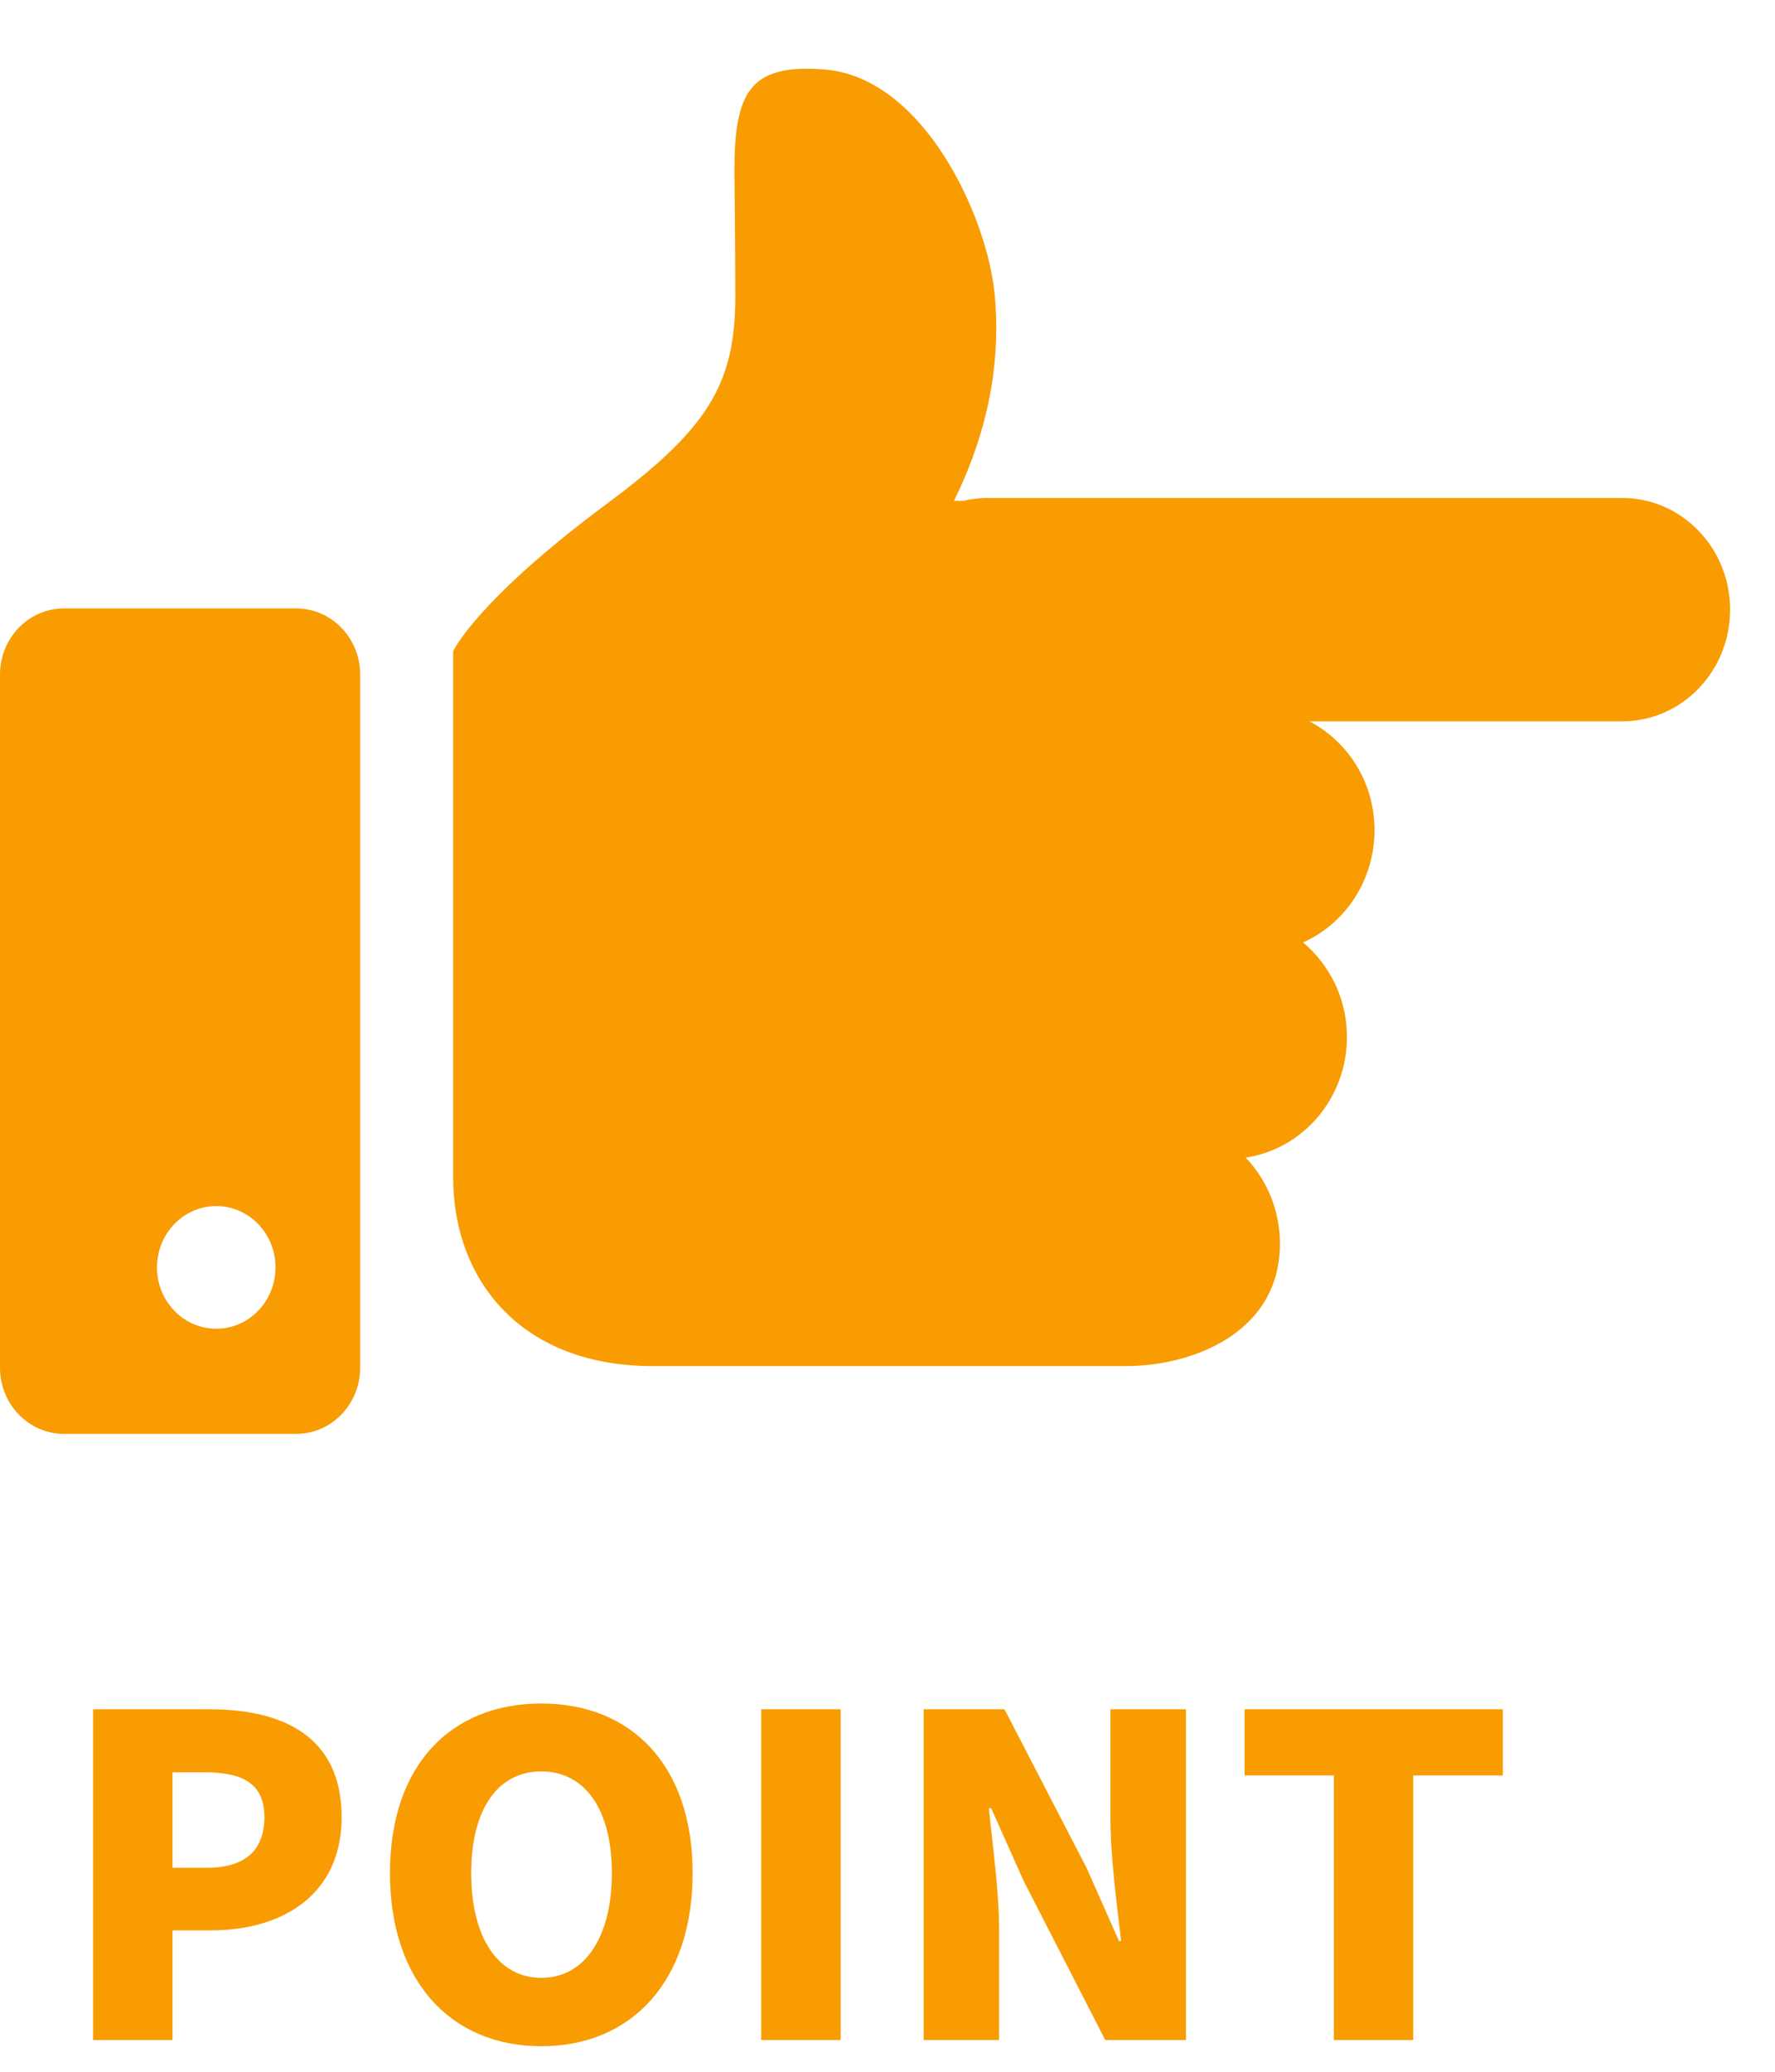 <svg width="24" height="28" viewBox="0 0 24 28" fill="none" xmlns="http://www.w3.org/2000/svg">
<path d="M4.005 8.223H0.865C0.387 8.223 0 8.623 0 9.118V18.484C0 18.978 0.387 19.379 0.865 19.379H4.005C4.483 19.379 4.87 18.978 4.87 18.484V9.118C4.87 8.623 4.483 8.223 4.005 8.223ZM2.924 17.958C2.481 17.958 2.123 17.587 2.123 17.129C2.123 16.672 2.481 16.3 2.924 16.3C3.367 16.3 3.725 16.672 3.725 17.129C3.725 17.587 3.367 17.958 2.924 17.958Z" fill="#F99C01"/>
<path d="M21.934 6.73H13.344C13.233 6.73 13.126 6.746 13.023 6.769H12.899C13.25 6.056 13.553 5.114 13.45 3.987C13.352 2.926 12.488 1.051 11.155 0.94C10.129 0.855 9.93 1.253 9.93 2.319C9.93 2.319 9.942 3.352 9.942 4.014C9.942 5.199 9.56 5.802 8.213 6.803C6.436 8.12 6.127 8.802 6.127 8.802V15.905C6.127 17.326 7.07 18.463 8.824 18.463H11.176H15.226C16.11 18.463 17.306 18.021 17.306 16.809C17.306 16.355 17.129 15.944 16.843 15.645C17.616 15.529 18.212 14.846 18.212 14.014C18.212 13.496 17.979 13.041 17.619 12.737C18.187 12.483 18.585 11.9 18.585 11.219C18.585 10.574 18.226 10.021 17.705 9.749H21.934C22.739 9.749 23.393 9.074 23.393 8.239C23.393 7.406 22.739 6.73 21.934 6.73Z" fill="#F99C01"/>
<path d="M1.259 27.571V23.101H2.831C3.809 23.101 4.619 23.455 4.619 24.559C4.619 25.621 3.803 26.089 2.855 26.089H2.333V27.571H1.259ZM2.333 25.243H2.801C3.323 25.243 3.575 24.997 3.575 24.559C3.575 24.109 3.287 23.953 2.771 23.953H2.333V25.243ZM7.319 27.655C6.101 27.655 5.273 26.779 5.273 25.315C5.273 23.851 6.101 23.023 7.319 23.023C8.537 23.023 9.365 23.857 9.365 25.315C9.365 26.779 8.537 27.655 7.319 27.655ZM7.319 26.731C7.907 26.731 8.273 26.179 8.273 25.315C8.273 24.451 7.907 23.941 7.319 23.941C6.731 23.941 6.371 24.451 6.371 25.315C6.371 26.179 6.731 26.731 7.319 26.731ZM10.293 27.571V23.101H11.367V27.571H10.293ZM12.489 27.571V23.101H13.582L14.691 25.243L15.13 26.233H15.159C15.105 25.759 15.015 25.117 15.015 24.583V23.101H16.035V27.571H14.944L13.839 25.417L13.402 24.439H13.371C13.419 24.937 13.509 25.549 13.509 26.089V27.571H12.489ZM18.035 27.571V23.995H16.828V23.101H20.32V23.995H19.108V27.571H18.035Z" fill="#F99C01"/>
</svg>
